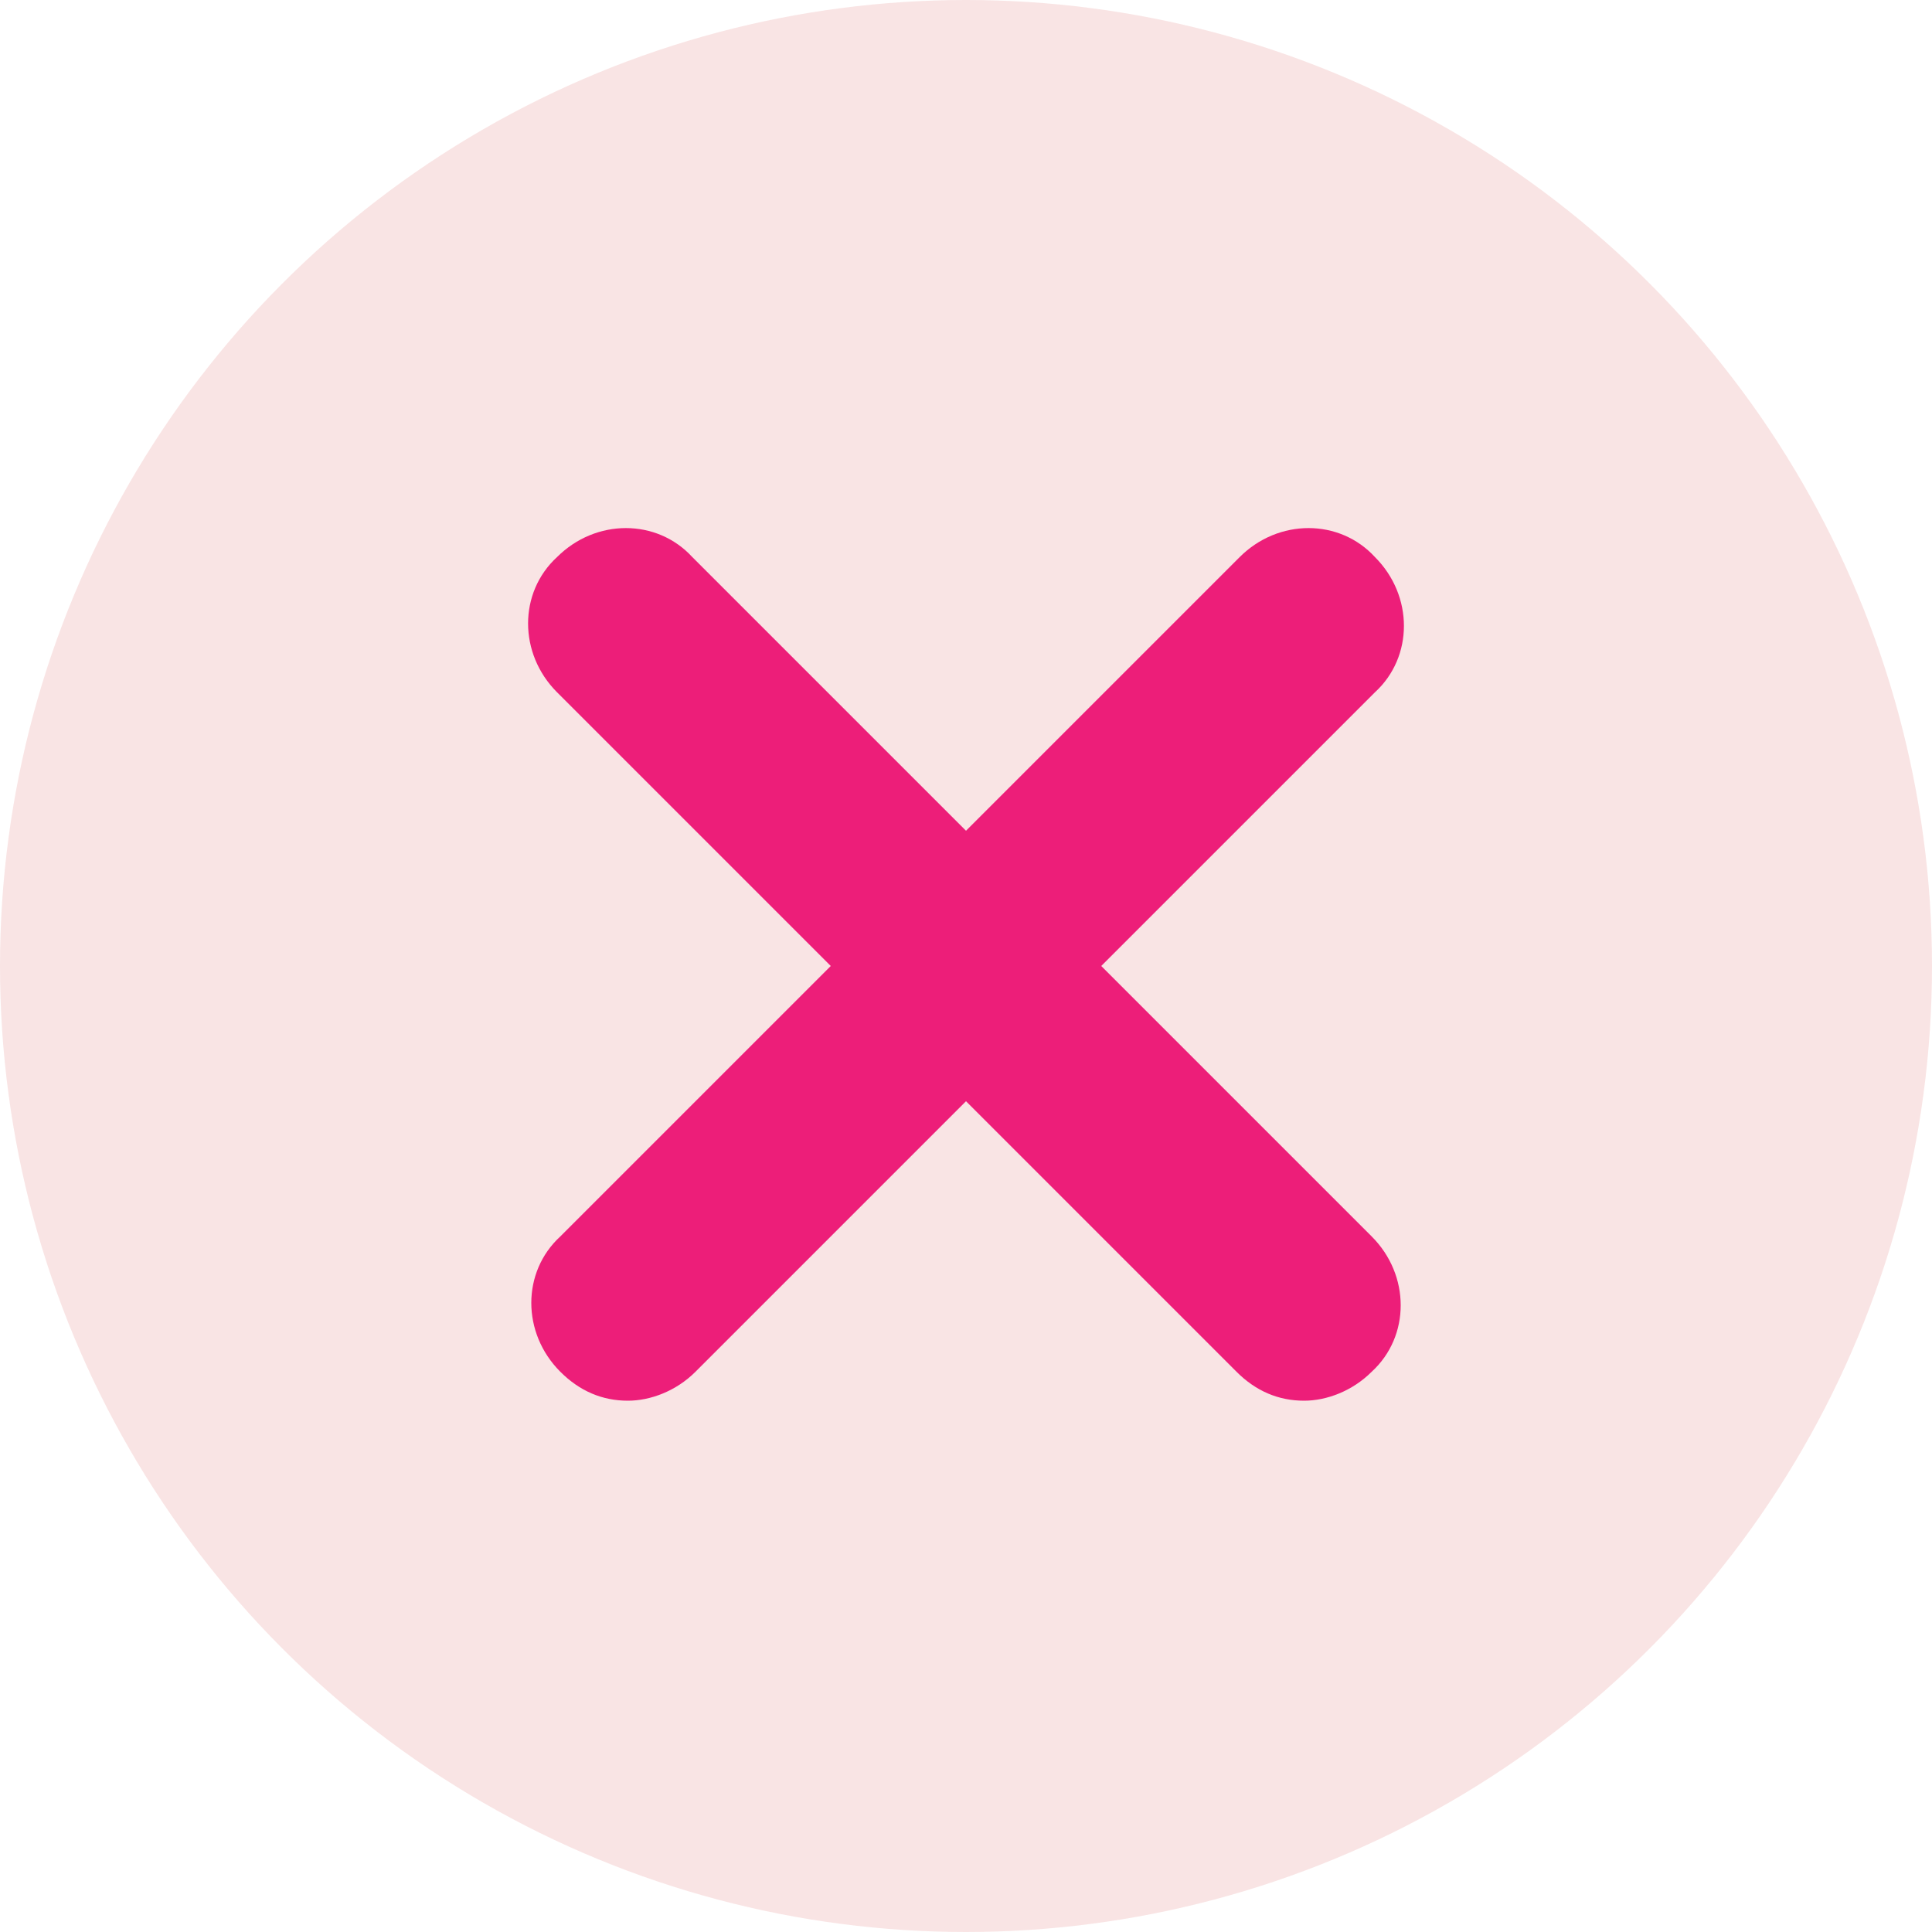 <?xml version="1.0" encoding="UTF-8"?>
<svg id="Layer_1" xmlns="http://www.w3.org/2000/svg" version="1.1" viewBox="0 0 60 60">
  <!-- Generator: Adobe Illustrator 30.0.0, SVG Export Plug-In . SVG Version: 2.1.1 Build 123)  -->
  <defs>
    <style>
      .st0 {
        fill: #ed1e79;
      }

      .st1 {
        fill: #f9e4e4;
      }
    </style>
  </defs>
  <circle class="st1" cx="30" cy="30" r="30"/>
  <path class="st0" d="M19.5,43.5c-.8,0-1.5-.3-2.1-.9-1.2-1.2-1.2-3.1,0-4.2l21.1-21.1c1.2-1.2,3.1-1.2,4.2,0,1.2,1.2,1.2,3.1,0,4.2l-21.1,21.1c-.6.6-1.4.9-2.1.9Z"/>
  <path class="st0" d="M40.5,43.5c-.8,0-1.5-.3-2.1-.9l-21.1-21.1c-1.2-1.2-1.2-3.1,0-4.2,1.2-1.2,3.1-1.2,4.2,0l21.1,21.1c1.2,1.2,1.2,3.1,0,4.2-.6.6-1.4.9-2.1.9Z"/>
</svg>